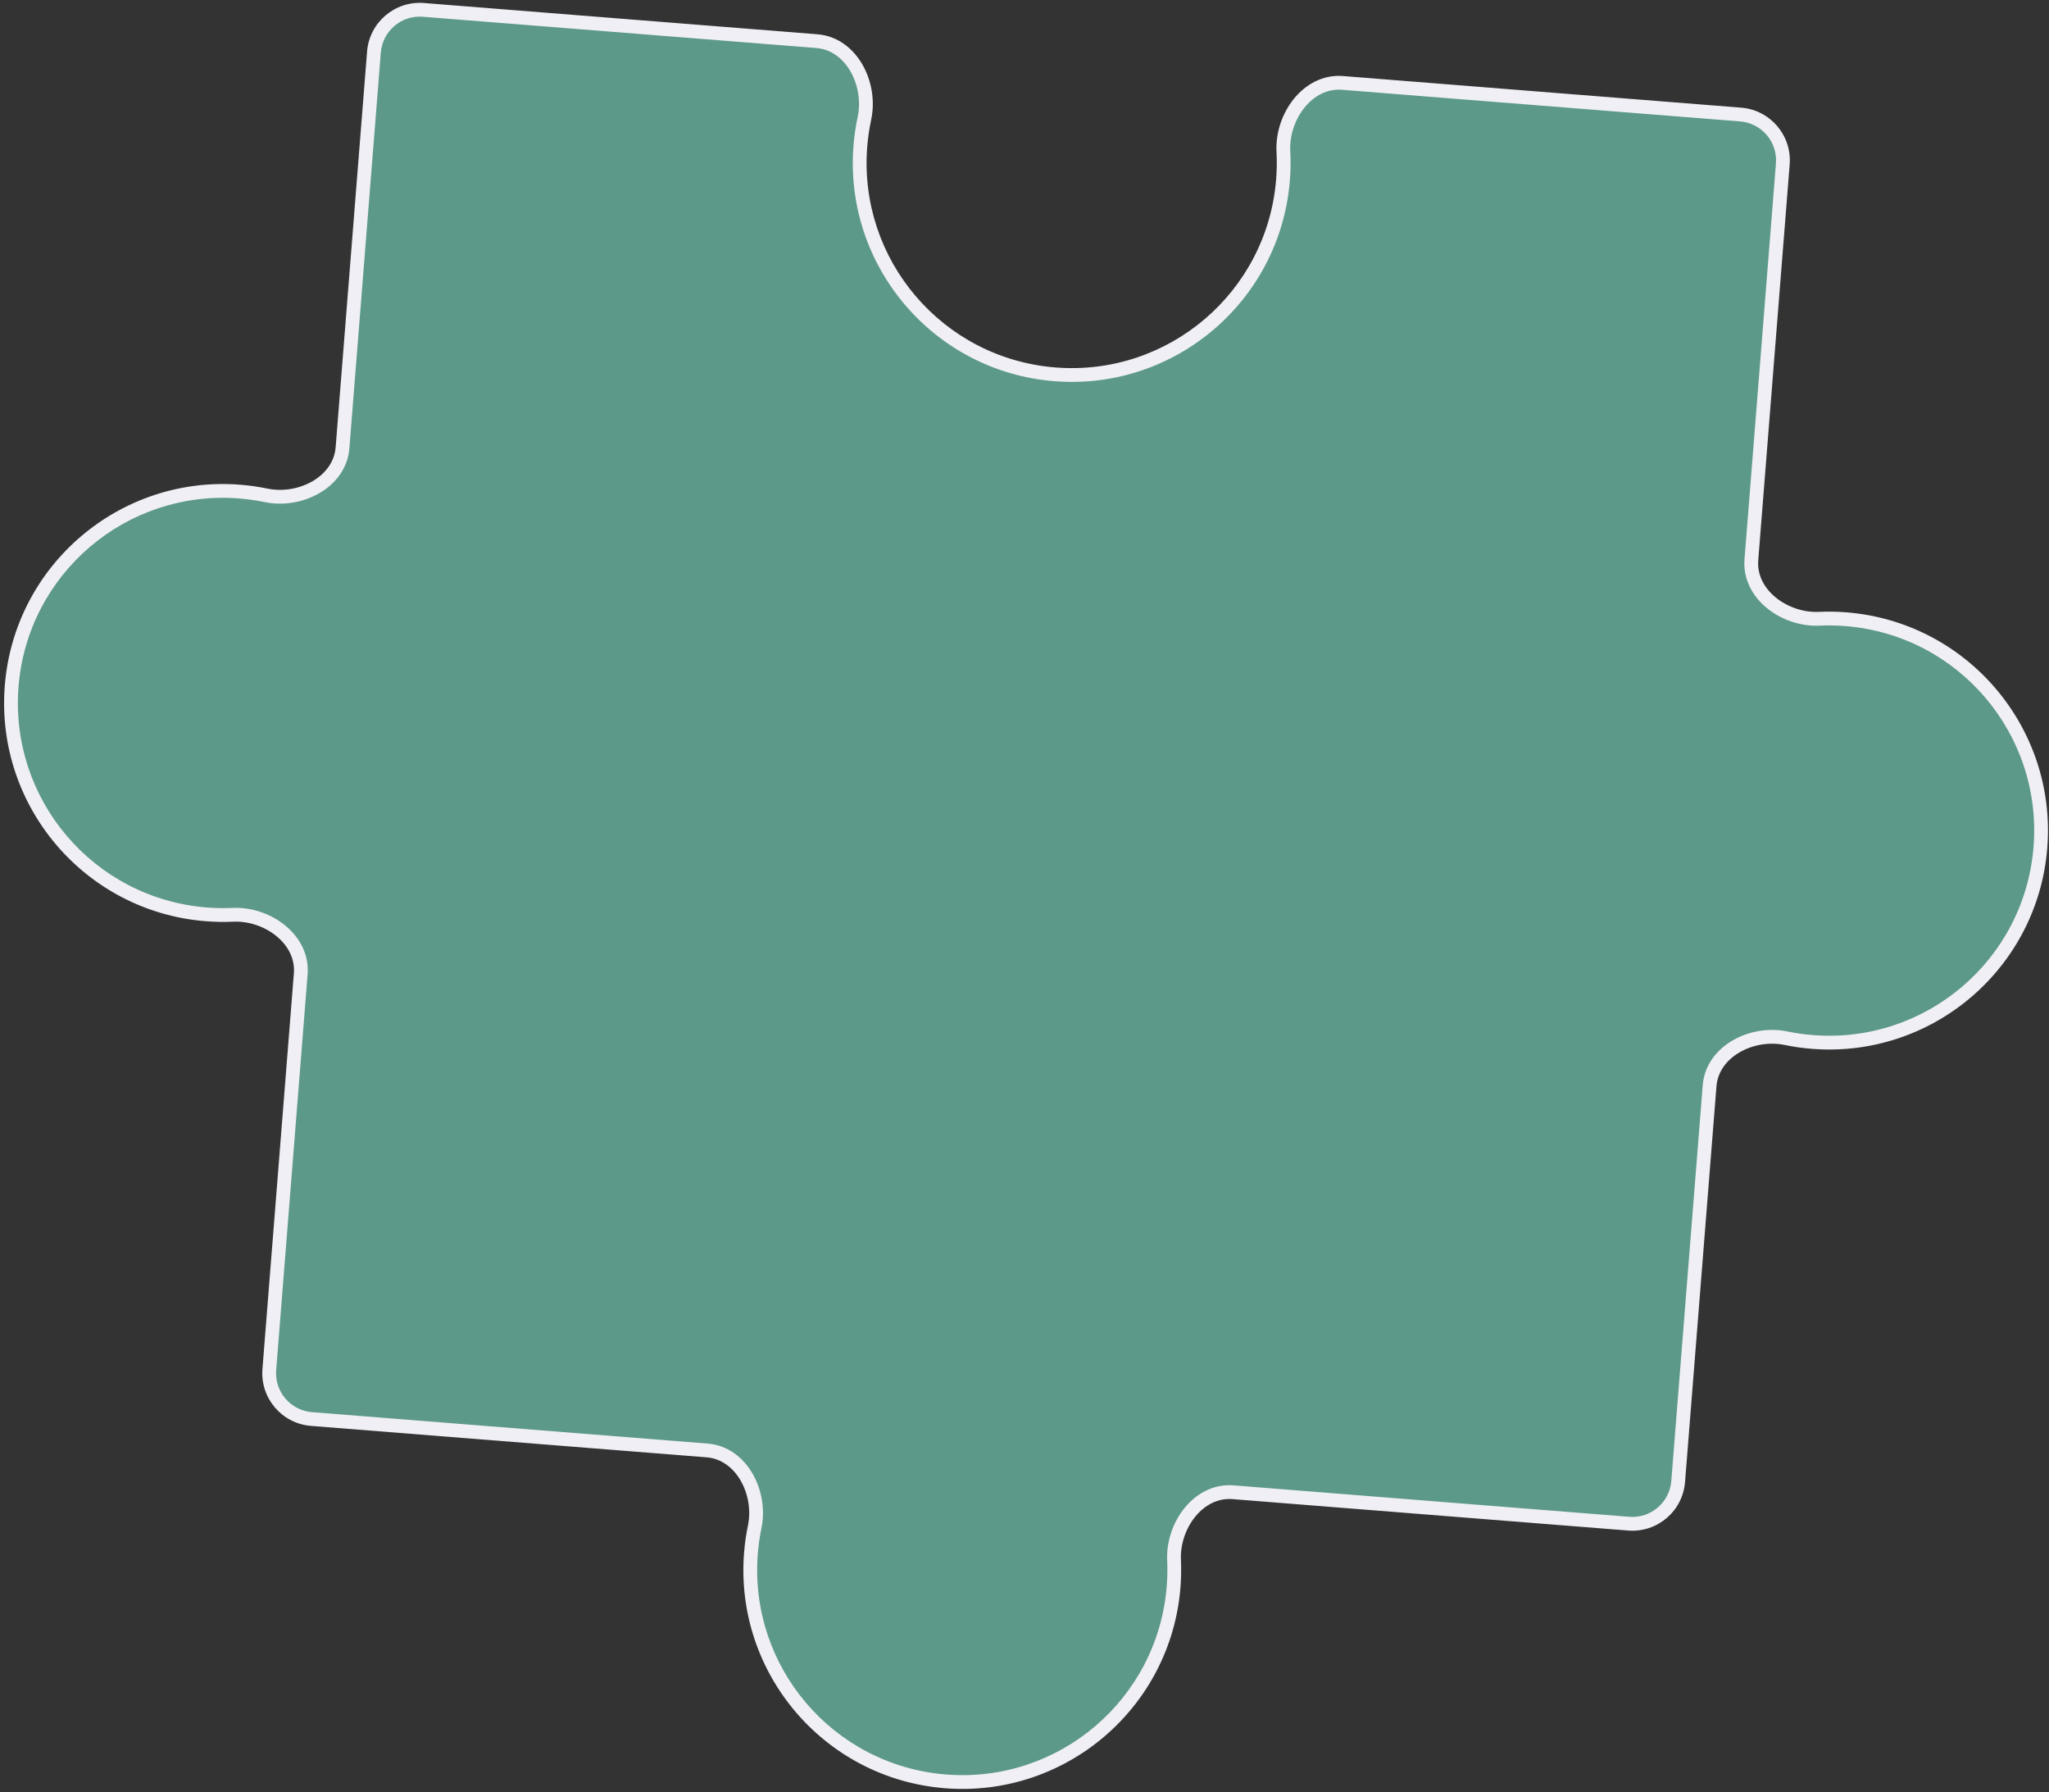 <svg width="446" height="390" viewBox="0 0 446 390" fill="none" xmlns="http://www.w3.org/2000/svg">
<rect x="0" y="0" width="446" height="390" fill="#333333" stroke="none"/>
<path d="M381.216 121.813C380.619 129.322 388.462 134.997 395.987 134.656C397.895 134.569 399.831 134.6 401.785 134.755C427.189 136.773 446.148 159.003 444.131 184.408C442.113 209.812 419.882 228.771 394.477 226.753C392.523 226.598 390.607 226.323 388.736 225.936C381.359 224.41 372.719 228.776 372.123 236.285L365.282 322.411C364.844 327.916 360.027 332.025 354.521 331.588L268.396 324.746C260.887 324.15 255.212 331.994 255.554 339.519C255.641 341.429 255.61 343.365 255.455 345.32C253.437 370.725 231.207 389.683 205.802 387.665C180.398 385.647 161.438 363.417 163.456 338.013C163.612 336.057 163.887 334.14 164.274 332.268C165.8 324.891 161.435 316.25 153.925 315.654L67.797 308.812C62.292 308.375 58.183 303.557 58.621 298.052L65.462 211.925C66.058 204.415 58.214 198.74 50.688 199.082C48.778 199.169 46.841 199.138 44.885 198.983C19.48 196.965 0.521 174.735 2.539 149.331C4.557 123.926 26.788 104.967 52.193 106.985C54.149 107.14 56.066 107.415 57.939 107.803C65.316 109.329 73.958 104.963 74.555 97.454L81.396 11.328C81.833 5.822 86.651 1.714 92.156 2.151L177.812 8.955C185.376 9.556 189.748 18.32 188.159 25.739C187.735 27.715 187.437 29.741 187.273 31.81C185.255 57.215 204.213 79.445 229.617 81.464C255.022 83.482 277.253 64.522 279.271 39.118C279.435 37.049 279.46 35.001 279.354 32.983C278.956 25.407 284.657 17.442 292.221 18.043L378.88 24.927C384.386 25.364 388.494 30.181 388.057 35.687L381.216 121.813Z" fill="#5C9989"/>
<path d="M401.785 134.755L401.904 133.26L401.904 133.26L401.785 134.755ZM444.131 184.408L445.626 184.526L445.626 184.526L444.131 184.408ZM394.477 226.753L394.358 228.249L394.358 228.249L394.477 226.753ZM255.455 345.32L256.95 345.439L256.95 345.439L255.455 345.32ZM205.802 387.665L205.683 389.161L205.683 389.161L205.802 387.665ZM163.456 338.013L161.961 337.894L161.961 337.894L163.456 338.013ZM44.885 198.983L44.766 200.478L44.766 200.478L44.885 198.983ZM2.539 149.331L1.044 149.212L1.044 149.212L2.539 149.331ZM52.193 106.985L52.312 105.489L52.312 105.489L52.193 106.985ZM187.273 31.81L185.777 31.691L185.777 31.691L187.273 31.81ZM229.617 81.464L229.499 82.959L229.499 82.959L229.617 81.464ZM279.271 39.118L280.766 39.237L280.766 39.237L279.271 39.118ZM188.159 25.739L186.692 25.425L188.159 25.739ZM50.688 199.082L50.757 200.581L50.688 199.082ZM268.396 324.746L268.278 326.242L268.396 324.746ZM388.736 225.936L389.04 224.467L388.736 225.936ZM57.939 107.803L58.243 106.334L57.939 107.803ZM354.521 331.588L354.64 330.092L354.521 331.588ZM279.354 32.983L277.856 33.062L279.354 32.983ZM395.987 134.656L396.055 136.154C397.901 136.07 399.774 136.1 401.666 136.25L401.785 134.755L401.904 133.26C399.887 133.1 397.889 133.068 395.919 133.157L395.987 134.656ZM401.785 134.755L401.666 136.25C426.245 138.203 444.588 159.71 442.635 184.289L444.131 184.408L445.626 184.526C447.709 158.296 428.134 135.343 401.904 133.26L401.785 134.755ZM444.131 184.408L442.635 184.289C440.683 208.868 419.175 227.21 394.596 225.258L394.477 226.753L394.358 228.249C420.589 230.332 443.542 210.757 445.626 184.526L444.131 184.408ZM394.477 226.753L394.596 225.258C392.704 225.108 390.85 224.842 389.04 224.467L388.736 225.936L388.432 227.405C390.364 227.805 392.342 228.088 394.358 228.249L394.477 226.753ZM372.123 236.285L370.628 236.166L363.786 322.292L365.282 322.411L366.777 322.53L373.618 236.404L372.123 236.285ZM354.521 331.588L354.64 330.092L268.515 323.251L268.396 324.746L268.278 326.242L354.402 333.083L354.521 331.588ZM255.554 339.519L254.056 339.587C254.14 341.435 254.11 343.309 253.959 345.202L255.455 345.32L256.95 345.439C257.11 343.422 257.142 341.423 257.052 339.451L255.554 339.519ZM255.455 345.32L253.959 345.202C252.007 369.78 230.5 388.122 205.921 386.17L205.802 387.665L205.683 389.161C231.914 391.244 254.866 371.669 256.95 345.439L255.455 345.32ZM205.802 387.665L205.921 386.17C181.342 384.218 162.999 362.71 164.952 338.131L163.456 338.013L161.961 337.894C159.878 364.124 179.453 387.077 205.683 389.161L205.802 387.665ZM163.456 338.013L164.952 338.131C165.102 336.239 165.368 334.383 165.743 332.572L164.274 332.268L162.805 331.964C162.405 333.897 162.121 335.876 161.961 337.894L163.456 338.013ZM153.925 315.654L154.044 314.158L67.916 307.317L67.797 308.812L67.679 310.307L153.806 317.149L153.925 315.654ZM58.621 298.052L60.116 298.17L66.957 212.043L65.462 211.925L63.967 211.806L57.125 297.933L58.621 298.052ZM50.688 199.082L50.62 197.584C48.772 197.668 46.897 197.638 45.004 197.488L44.885 198.983L44.766 200.478C46.785 200.639 48.784 200.671 50.757 200.581L50.688 199.082ZM44.885 198.983L45.004 197.488C20.425 195.535 2.082 174.028 4.034 149.449L2.539 149.331L1.044 149.212C-1.04 175.442 18.536 198.395 44.766 200.478L44.885 198.983ZM2.539 149.331L4.034 149.449C5.987 124.87 27.495 106.528 52.074 108.48L52.193 106.985L52.312 105.489C26.081 103.406 3.127 122.981 1.044 149.212L2.539 149.331ZM52.193 106.985L52.074 108.48C53.968 108.63 55.823 108.897 57.635 109.272L57.939 107.803L58.243 106.334C56.309 105.934 54.33 105.65 52.312 105.489L52.193 106.985ZM74.555 97.454L76.05 97.572L82.891 11.447L81.396 11.328L79.901 11.209L73.059 97.335L74.555 97.454ZM92.156 2.151L92.038 3.646L177.694 10.45L177.812 8.955L177.931 7.46L92.275 0.656L92.156 2.151ZM188.159 25.739L186.692 25.425C186.255 27.465 185.947 29.556 185.777 31.691L187.273 31.81L188.768 31.929C188.927 29.926 189.216 27.965 189.625 26.054L188.159 25.739ZM187.273 31.81L185.777 31.691C183.694 57.922 203.268 80.875 229.499 82.959L229.617 81.464L229.736 79.968C205.158 78.016 186.816 56.508 188.768 31.929L187.273 31.81ZM229.617 81.464L229.499 82.959C255.729 85.043 278.683 65.467 280.766 39.237L279.271 39.118L277.776 38.999C275.823 63.578 254.315 81.921 229.736 79.968L229.617 81.464ZM279.271 39.118L280.766 39.237C280.936 37.102 280.962 34.988 280.852 32.904L279.354 32.983L277.856 33.062C277.959 35.014 277.935 36.996 277.776 38.999L279.271 39.118ZM292.221 18.043L292.102 19.538L378.762 26.422L378.88 24.927L378.999 23.431L292.34 16.548L292.221 18.043ZM388.057 35.687L386.562 35.568L379.72 121.694L381.216 121.813L382.711 121.932L389.552 35.806L388.057 35.687ZM177.812 8.955L177.694 10.45C180.874 10.703 183.465 12.67 185.118 15.539C186.778 18.421 187.407 22.089 186.692 25.425L188.159 25.739L189.625 26.054C190.5 21.97 189.737 17.547 187.718 14.042C185.691 10.524 182.314 7.808 177.931 7.46L177.812 8.955ZM65.462 211.925L66.957 212.043C67.303 207.692 65.188 203.95 62.071 201.398C58.966 198.855 54.763 197.395 50.62 197.584L50.688 199.082L50.757 200.581C54.14 200.427 57.622 201.633 60.171 203.719C62.708 205.797 64.218 208.647 63.967 211.806L65.462 211.925ZM81.396 11.328L82.891 11.447C83.263 6.767 87.358 3.275 92.038 3.646L92.156 2.151L92.275 0.656C85.944 0.153 80.404 4.878 79.901 11.209L81.396 11.328ZM268.396 324.746L268.515 323.251C264.164 322.906 260.422 325.02 257.87 328.137C255.328 331.242 253.867 335.445 254.056 339.587L255.554 339.519L257.052 339.451C256.899 336.068 258.105 332.586 260.191 330.037C262.269 327.5 265.119 325.991 268.278 326.242L268.396 324.746ZM388.736 225.936L389.04 224.467C384.979 223.627 380.599 224.406 377.132 226.426C373.652 228.454 370.973 231.815 370.628 236.166L372.123 236.285L373.618 236.404C373.869 233.245 375.809 230.669 378.642 229.018C381.488 227.36 385.116 226.719 388.432 227.405L388.736 225.936ZM164.274 332.268L165.743 332.572C166.583 328.512 165.805 324.131 163.784 320.663C161.756 317.183 158.395 314.504 154.044 314.158L153.925 315.654L153.806 317.149C156.965 317.4 159.541 319.34 161.192 322.173C162.85 325.02 163.491 328.648 162.805 331.964L164.274 332.268ZM57.939 107.803L57.635 109.272C61.696 110.112 66.077 109.333 69.545 107.313C73.025 105.285 75.704 101.923 76.05 97.572L74.555 97.454L73.059 97.335C72.809 100.493 70.868 103.07 68.035 104.721C65.188 106.379 61.559 107.02 58.243 106.334L57.939 107.803ZM365.282 322.411L363.786 322.292C363.415 326.972 359.32 330.464 354.64 330.092L354.521 331.588L354.402 333.083C360.734 333.586 366.274 328.861 366.777 322.53L365.282 322.411ZM279.354 32.983L280.852 32.904C280.673 29.498 281.873 25.975 283.967 23.391C286.053 20.819 288.922 19.286 292.102 19.538L292.221 18.043L292.34 16.548C287.956 16.2 284.193 18.348 281.637 21.502C279.089 24.644 277.637 28.892 277.856 33.062L279.354 32.983ZM67.797 308.812L67.916 307.317C63.236 306.945 59.744 302.85 60.116 298.17L58.621 298.052L57.125 297.933C56.622 304.264 61.347 309.805 67.679 310.307L67.797 308.812ZM378.88 24.927L378.762 26.422C383.441 26.794 386.933 30.889 386.562 35.568L388.057 35.687L389.552 35.806C390.055 29.474 385.33 23.934 378.999 23.431L378.88 24.927ZM395.987 134.656L395.919 133.157C392.536 133.311 389.054 132.105 386.506 130.018C383.969 127.94 382.46 125.09 382.711 121.932L381.216 121.813L379.72 121.694C379.375 126.045 381.489 129.787 384.605 132.339C387.71 134.881 391.913 136.342 396.055 136.154L395.987 134.656Z" fill="#F0EFF5"/>
</svg>
